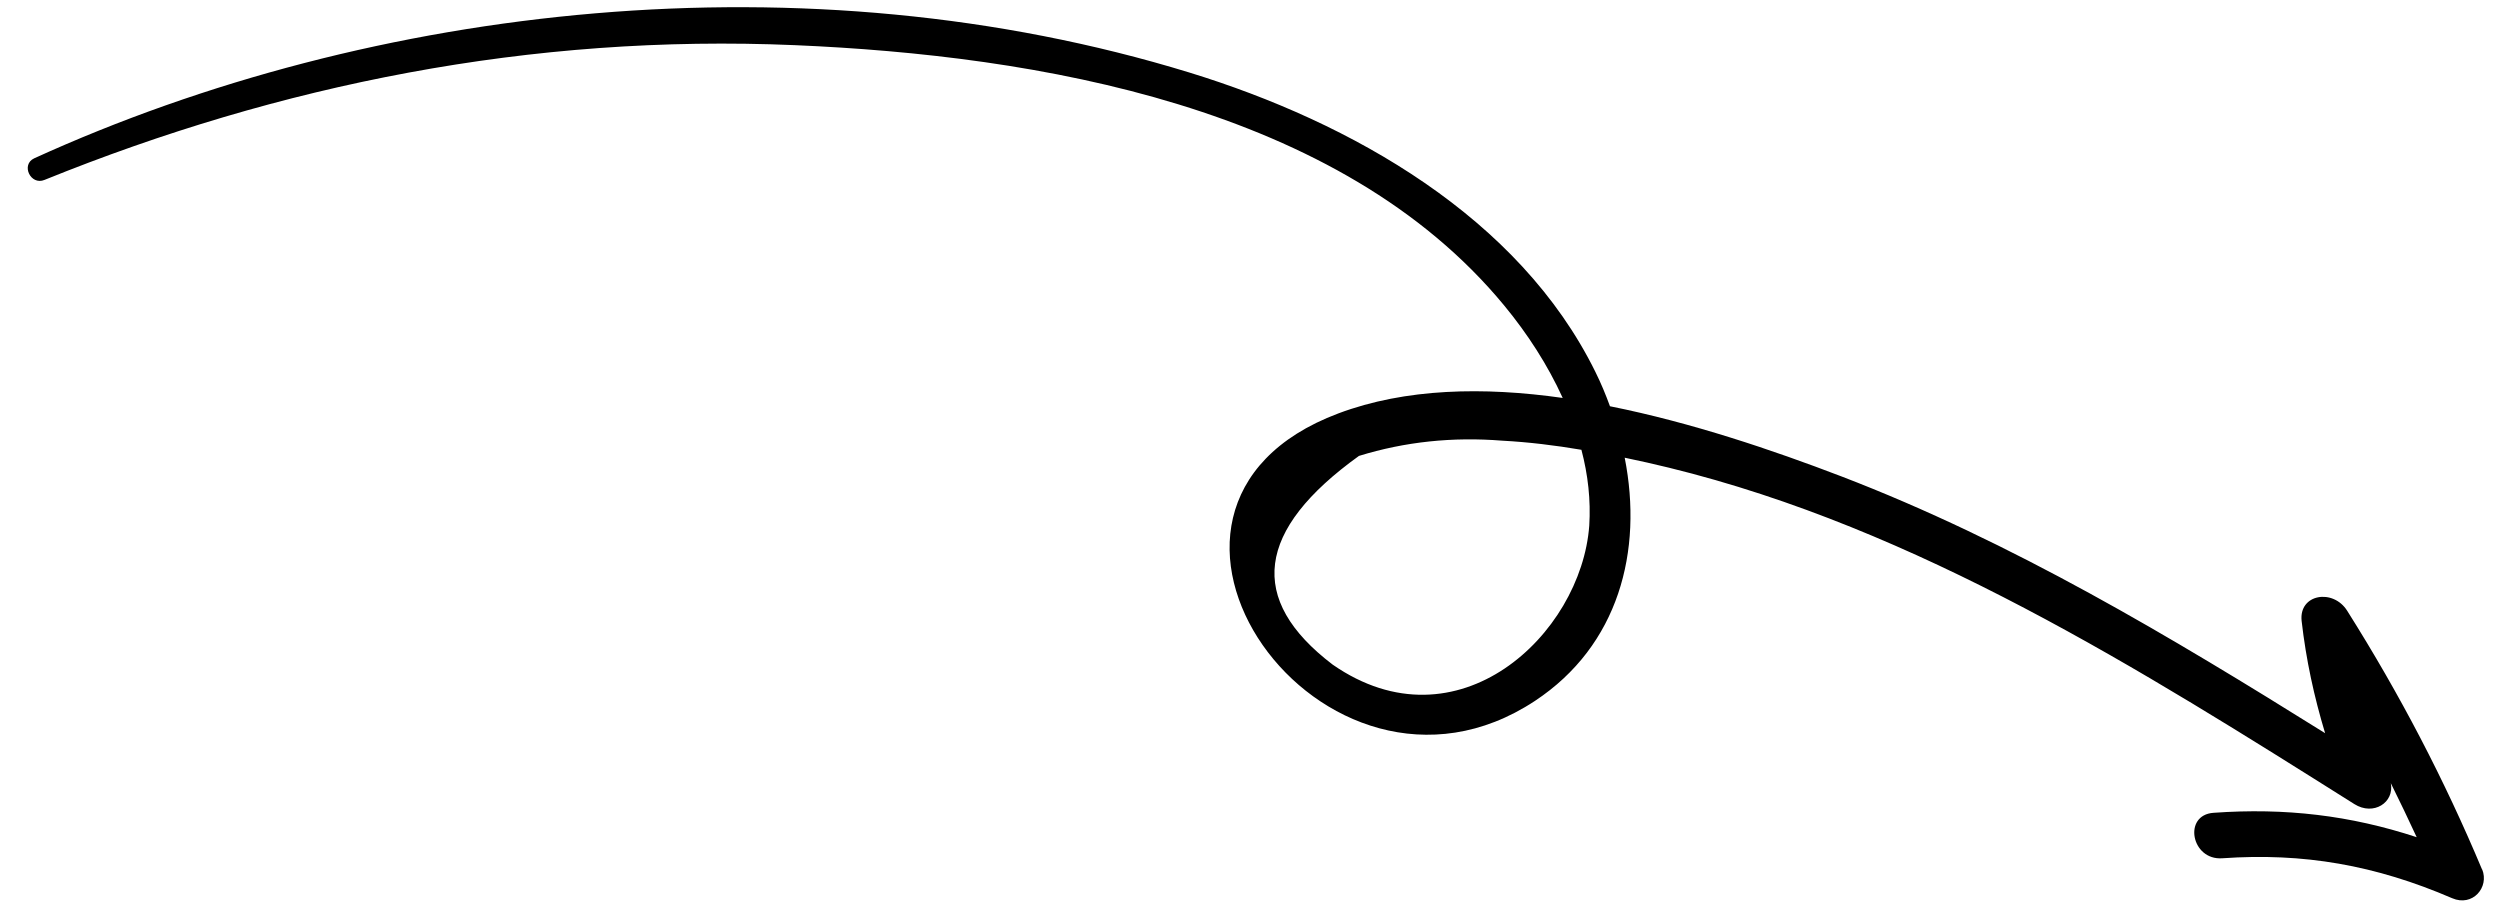 <svg xmlns="http://www.w3.org/2000/svg" fill="none" viewBox="0 0 74 27" height="27" width="74">
<path fill="black" d="M73.471 25.742C72.356 23.083 71.041 20.559 69.477 18.079C69.06 17.413 68.042 17.582 68.128 18.379C68.259 19.531 68.498 20.623 68.823 21.702C64.24 18.84 59.56 16.039 54.5 14.099C52.462 13.319 50.072 12.509 47.655 12.025C47.53 11.681 47.388 11.34 47.222 11.005C44.968 6.436 40.027 3.628 35.197 2.144C23.867 -1.33 11.073 0.103 1.013 4.686C0.61 4.872 0.905 5.498 1.318 5.325C8.275 2.509 15.703 1.001 23.533 1.337C30.671 1.644 39.653 3.129 44.53 9.05C45.218 9.884 45.813 10.806 46.256 11.779C43.917 11.446 41.603 11.491 39.618 12.236C32.156 15.034 39.159 24.887 45.434 20.747C47.911 19.11 48.638 16.314 48.091 13.548C48.534 13.64 48.97 13.738 49.406 13.845C56.759 15.647 63.348 19.807 69.689 23.801C70.257 24.158 70.879 23.754 70.768 23.182C71.031 23.713 71.288 24.247 71.534 24.781C69.569 24.135 67.644 23.907 65.521 24.059C64.609 24.121 64.859 25.471 65.778 25.405C68.181 25.236 70.306 25.606 72.584 26.587C73.189 26.848 73.689 26.266 73.472 25.732L73.471 25.742ZM39.446 19.672C36.912 17.741 37.176 15.688 40.225 13.495C41.589 13.074 42.999 12.927 44.466 13.044C45.239 13.085 46.029 13.181 46.81 13.314C47.005 14.053 47.089 14.802 47.042 15.559C46.803 18.79 43.136 22.235 39.446 19.672Z"></path>
</svg>
